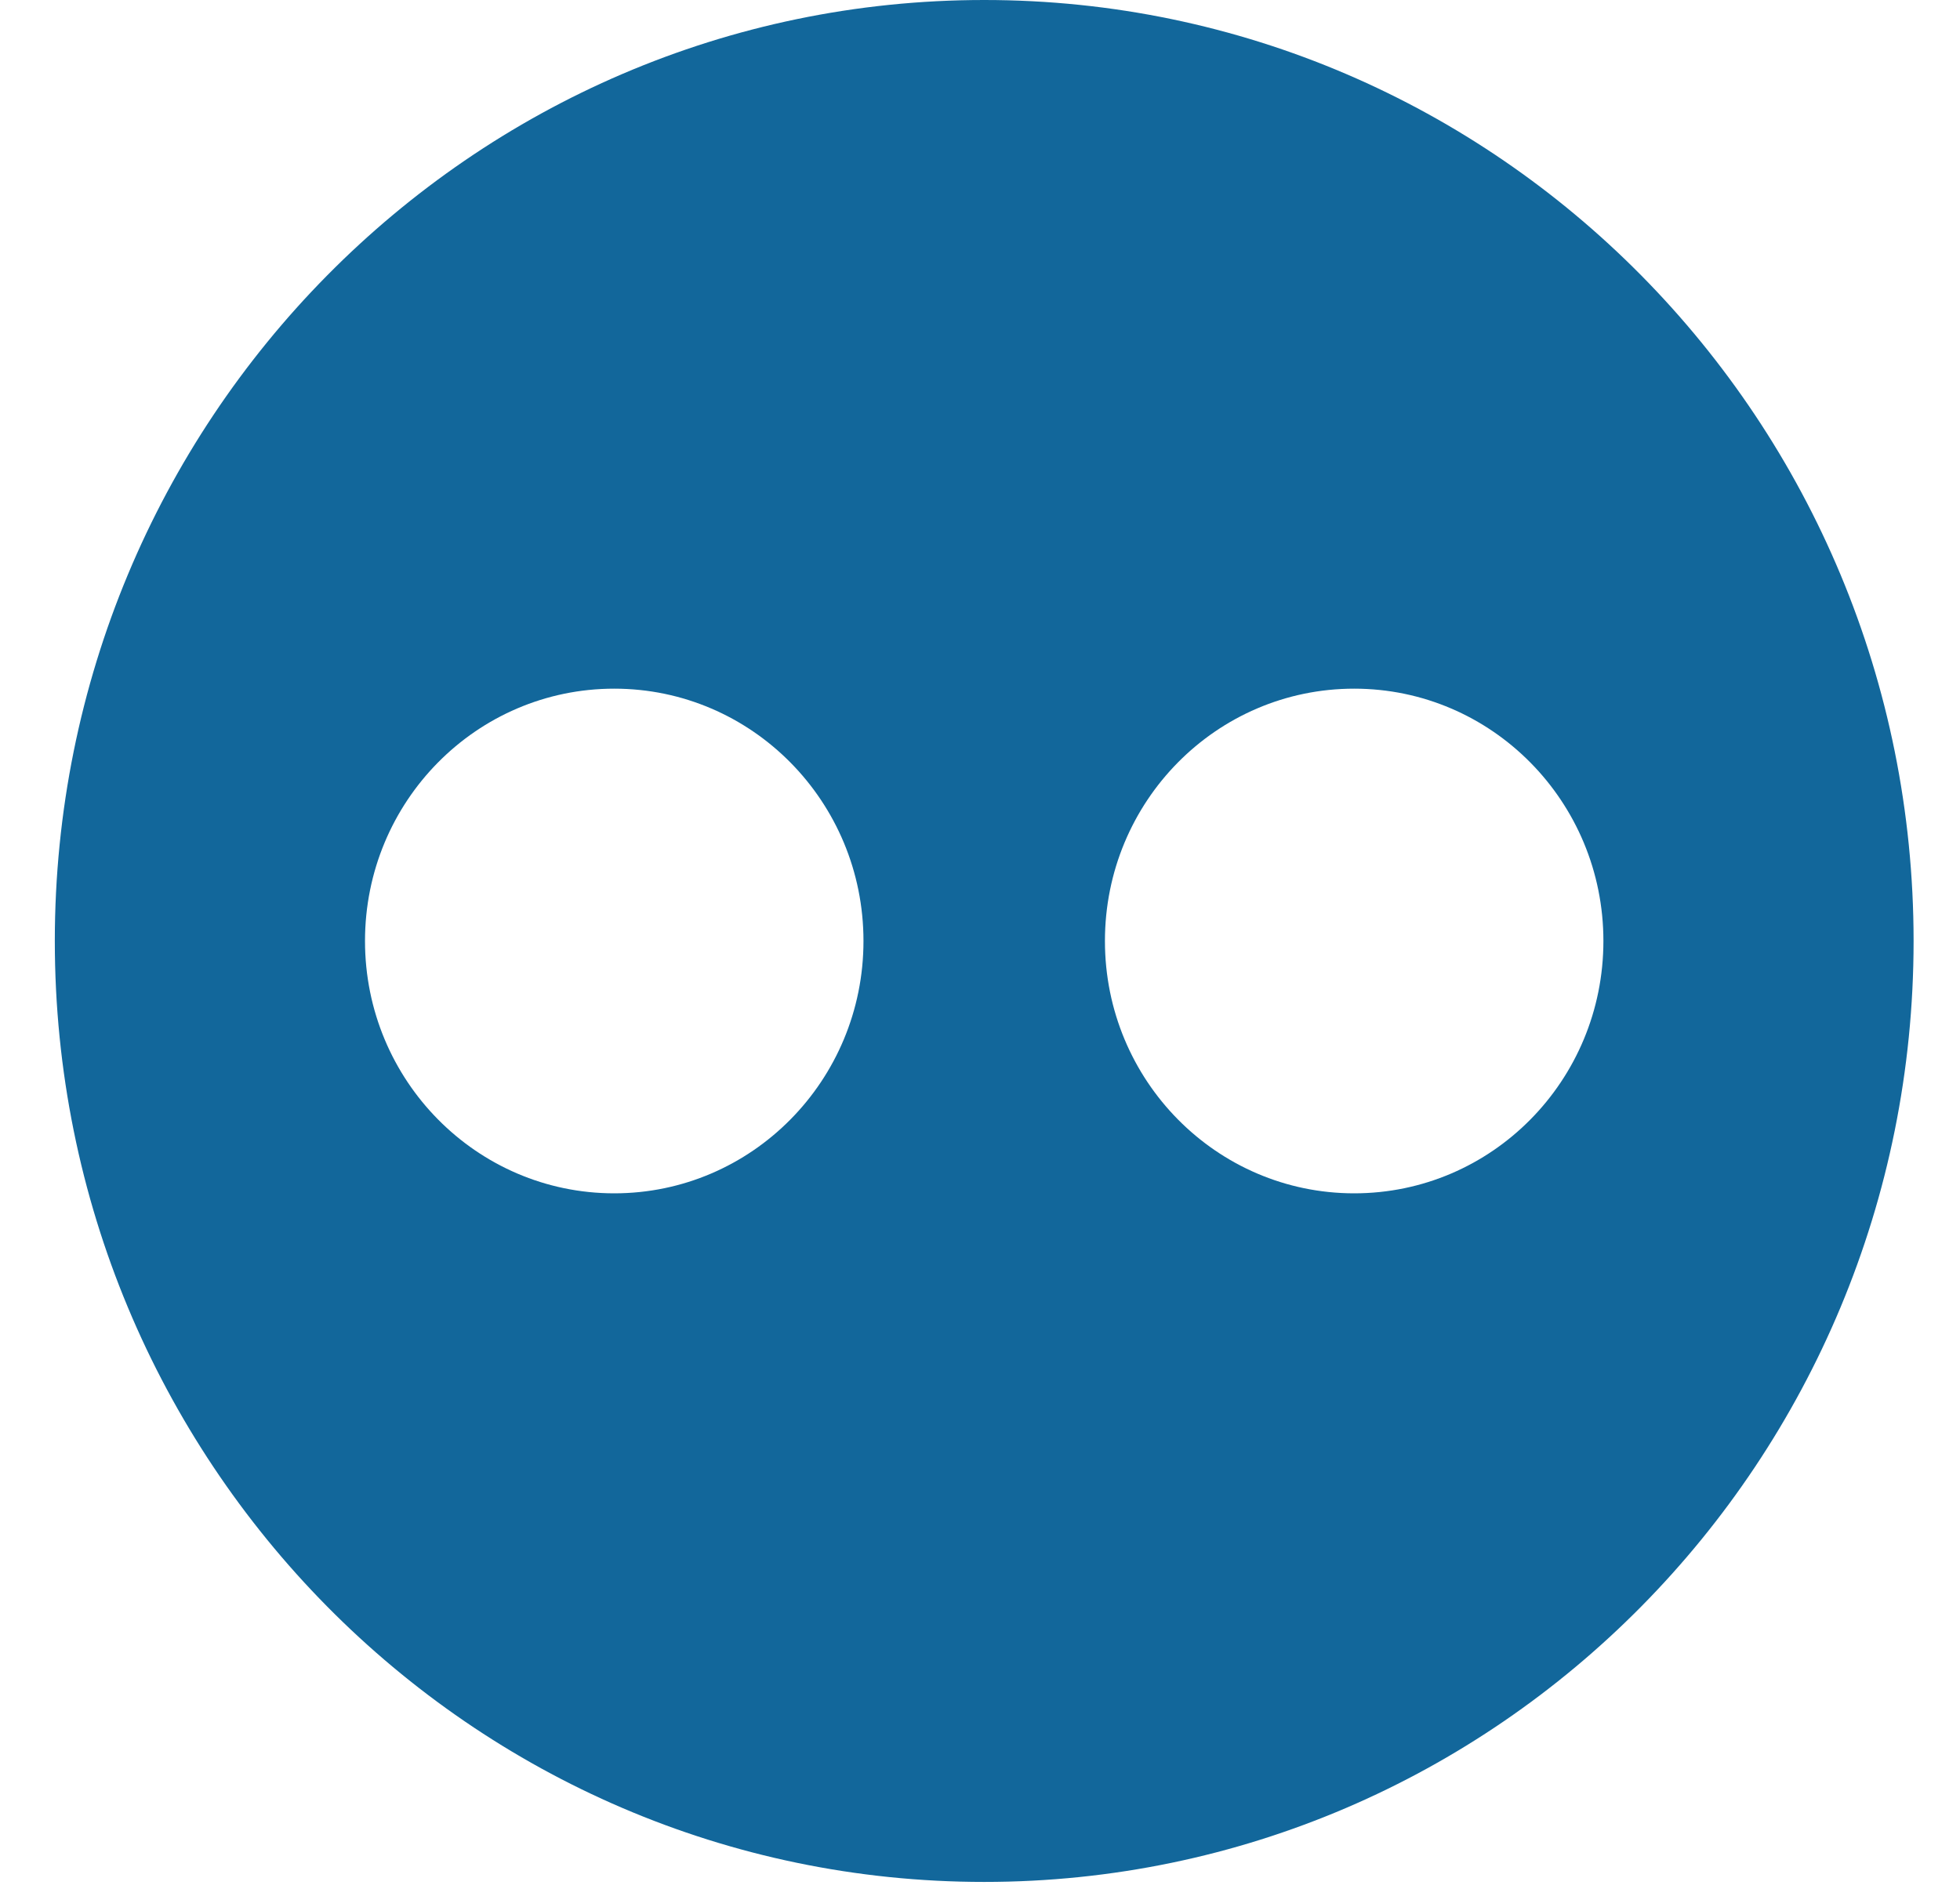 <svg width="31" height="30" viewBox="0 0 31 30" fill="none" xmlns="http://www.w3.org/2000/svg">
<path d="M15.567 0C7.447 0 0.867 6.664 0.867 14.887C0.867 23.109 7.447 29.773 15.567 29.773C23.686 29.773 30.266 23.109 30.266 14.887C30.266 6.664 23.686 0 15.567 0ZM9.715 18.879C7.54 18.879 5.773 17.094 5.773 14.887C5.773 12.68 7.536 10.895 9.715 10.895C11.891 10.895 13.657 12.68 13.657 14.887C13.657 17.094 11.891 18.879 9.715 18.879ZM21.418 18.879C19.242 18.879 17.476 17.094 17.476 14.887C17.476 12.68 19.238 10.895 21.418 10.895C23.593 10.895 25.36 12.68 25.36 14.887C25.36 17.094 23.597 18.879 21.418 18.879Z" fill="#12679B"/>
</svg>